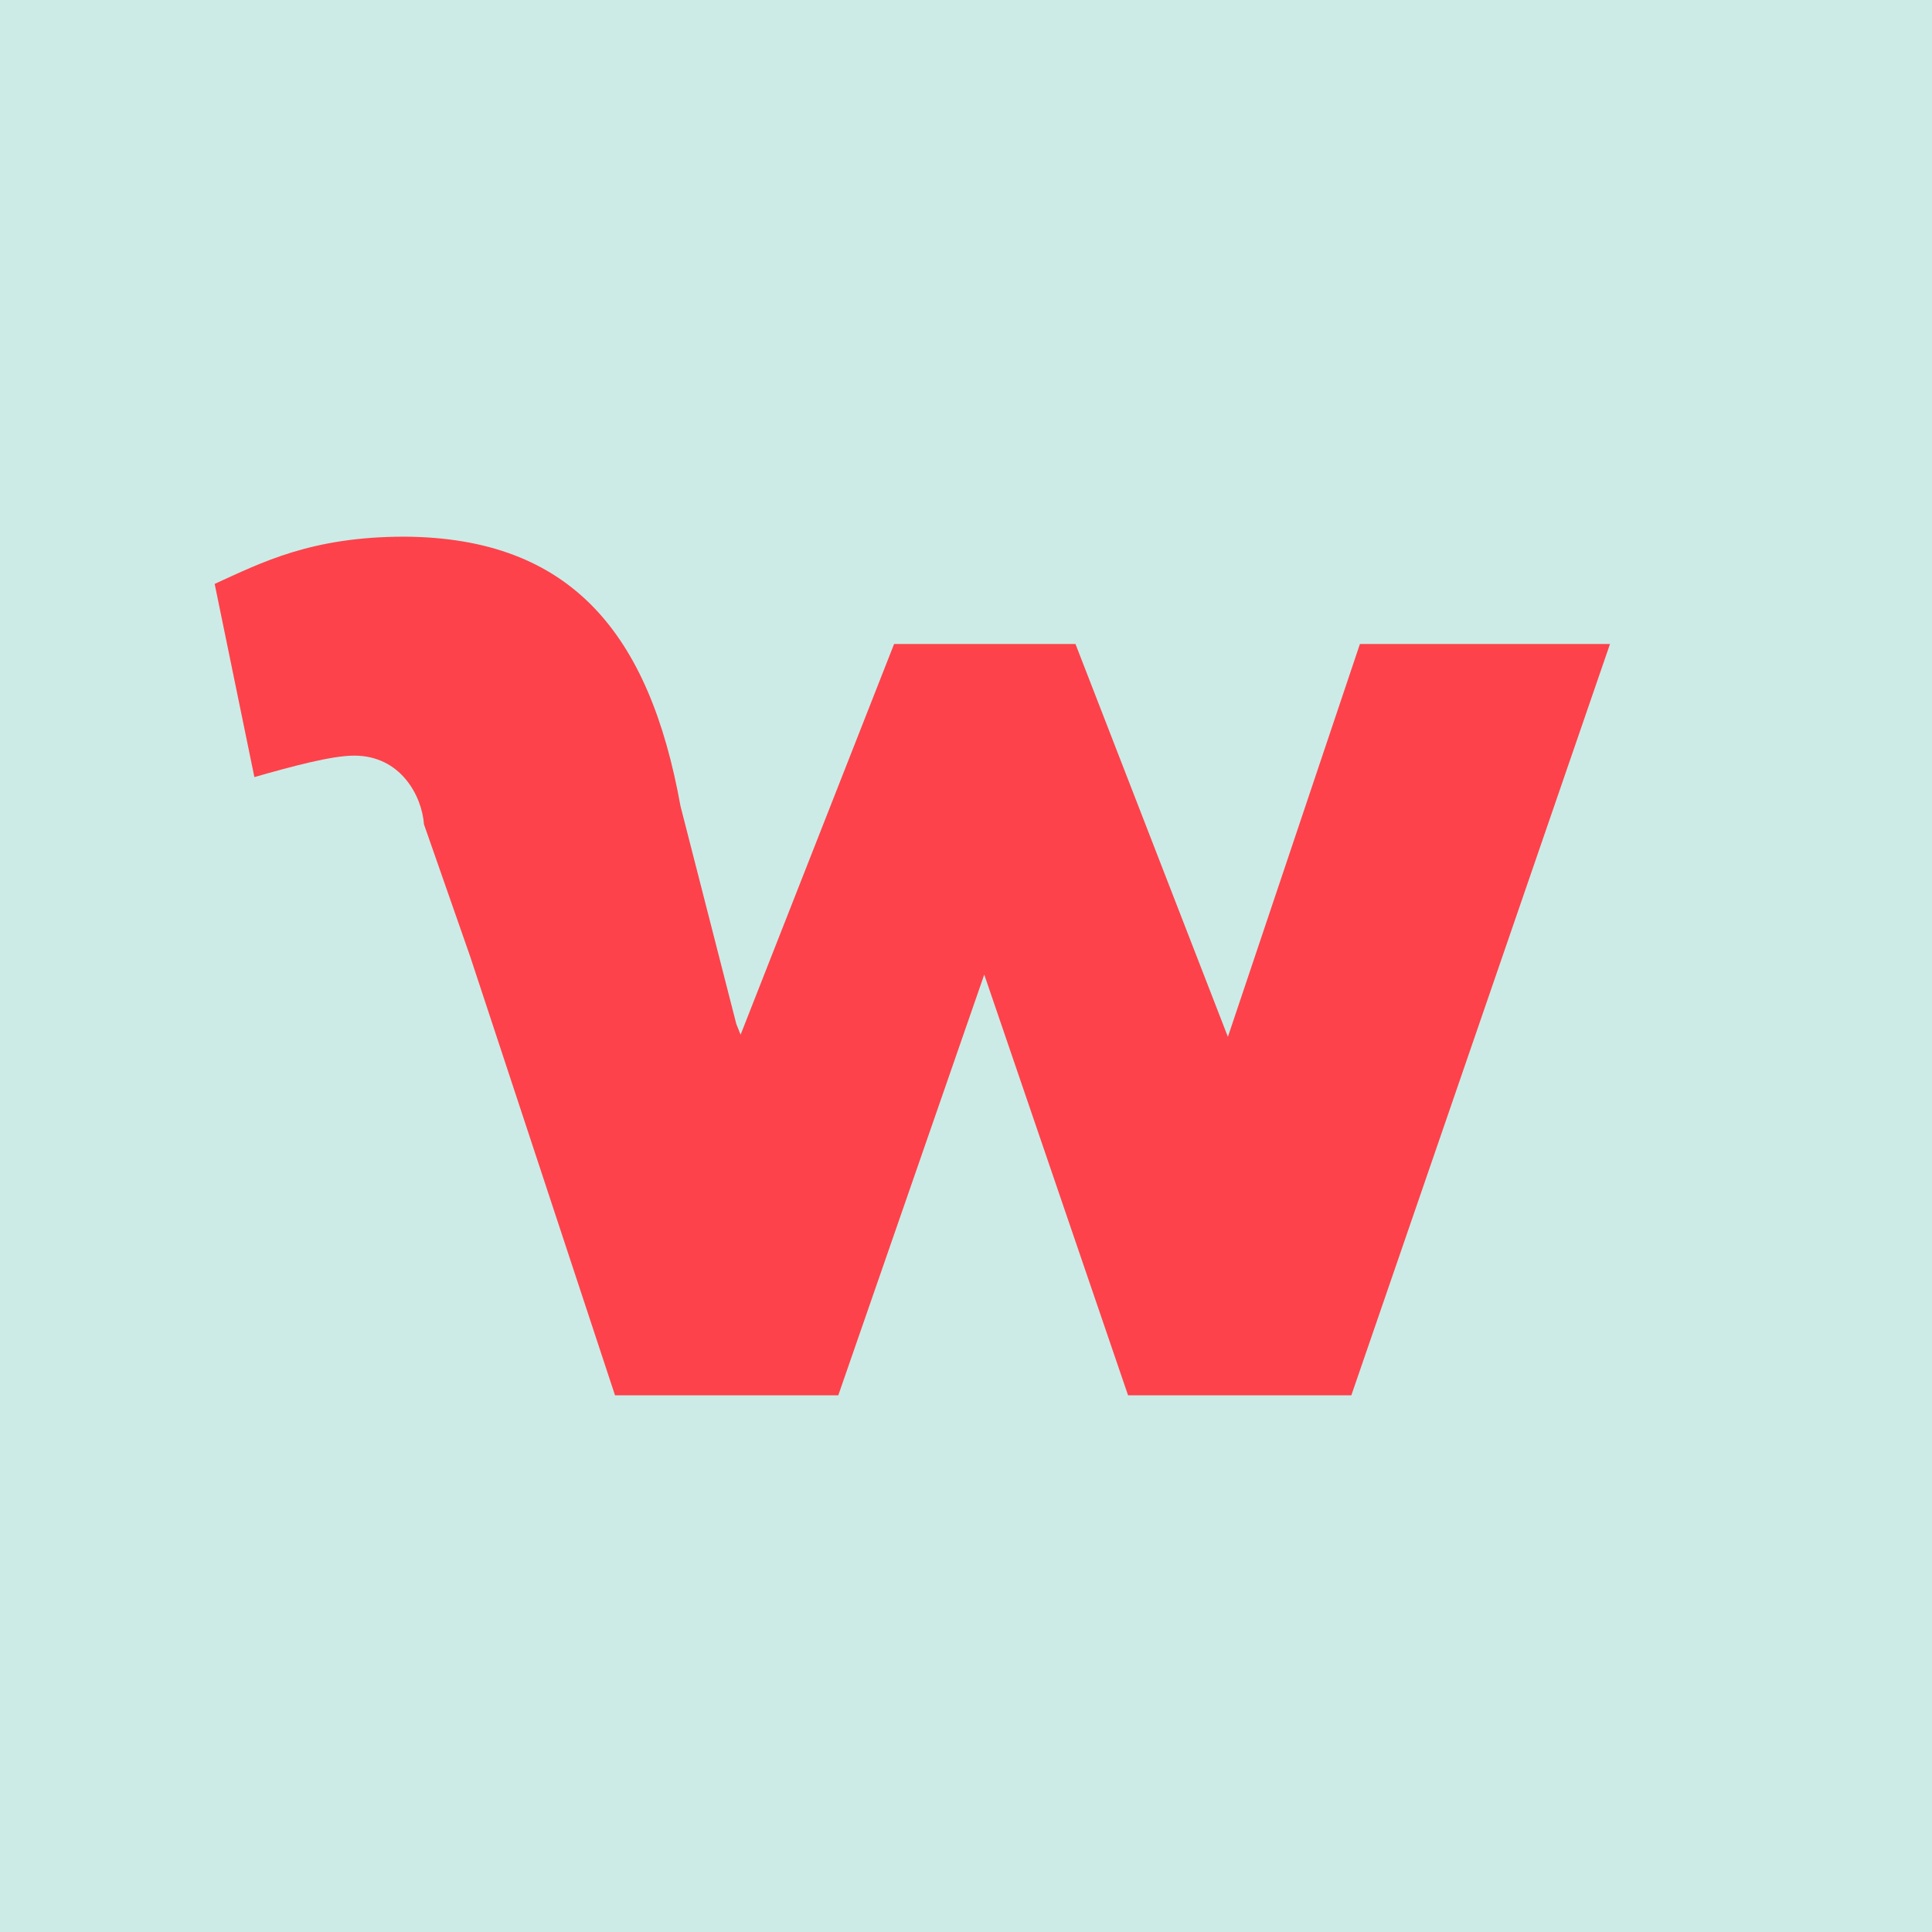 <!-- by TradingView --><svg width="18" height="18" viewBox="0 0 18 18" xmlns="http://www.w3.org/2000/svg"><path fill="#CCEBE6" d="M0 0h18v18H0z"/><path d="m12.67 6-1.23 3.66L10.02 6H8.33L6.9 9.64l-.04-.1-.52-2.03C6.05 5.9 5.32 5.01 3.77 5c-.87 0-1.33.24-1.77.44l.37 1.8c.35-.1.72-.2.93-.2.43 0 .63.37.65.64l.43 1.23L5.73 13h2.08l1.36-3.92L10.51 13h2.08L15 6h-2.33Z" fill="#FD424B"/></svg>